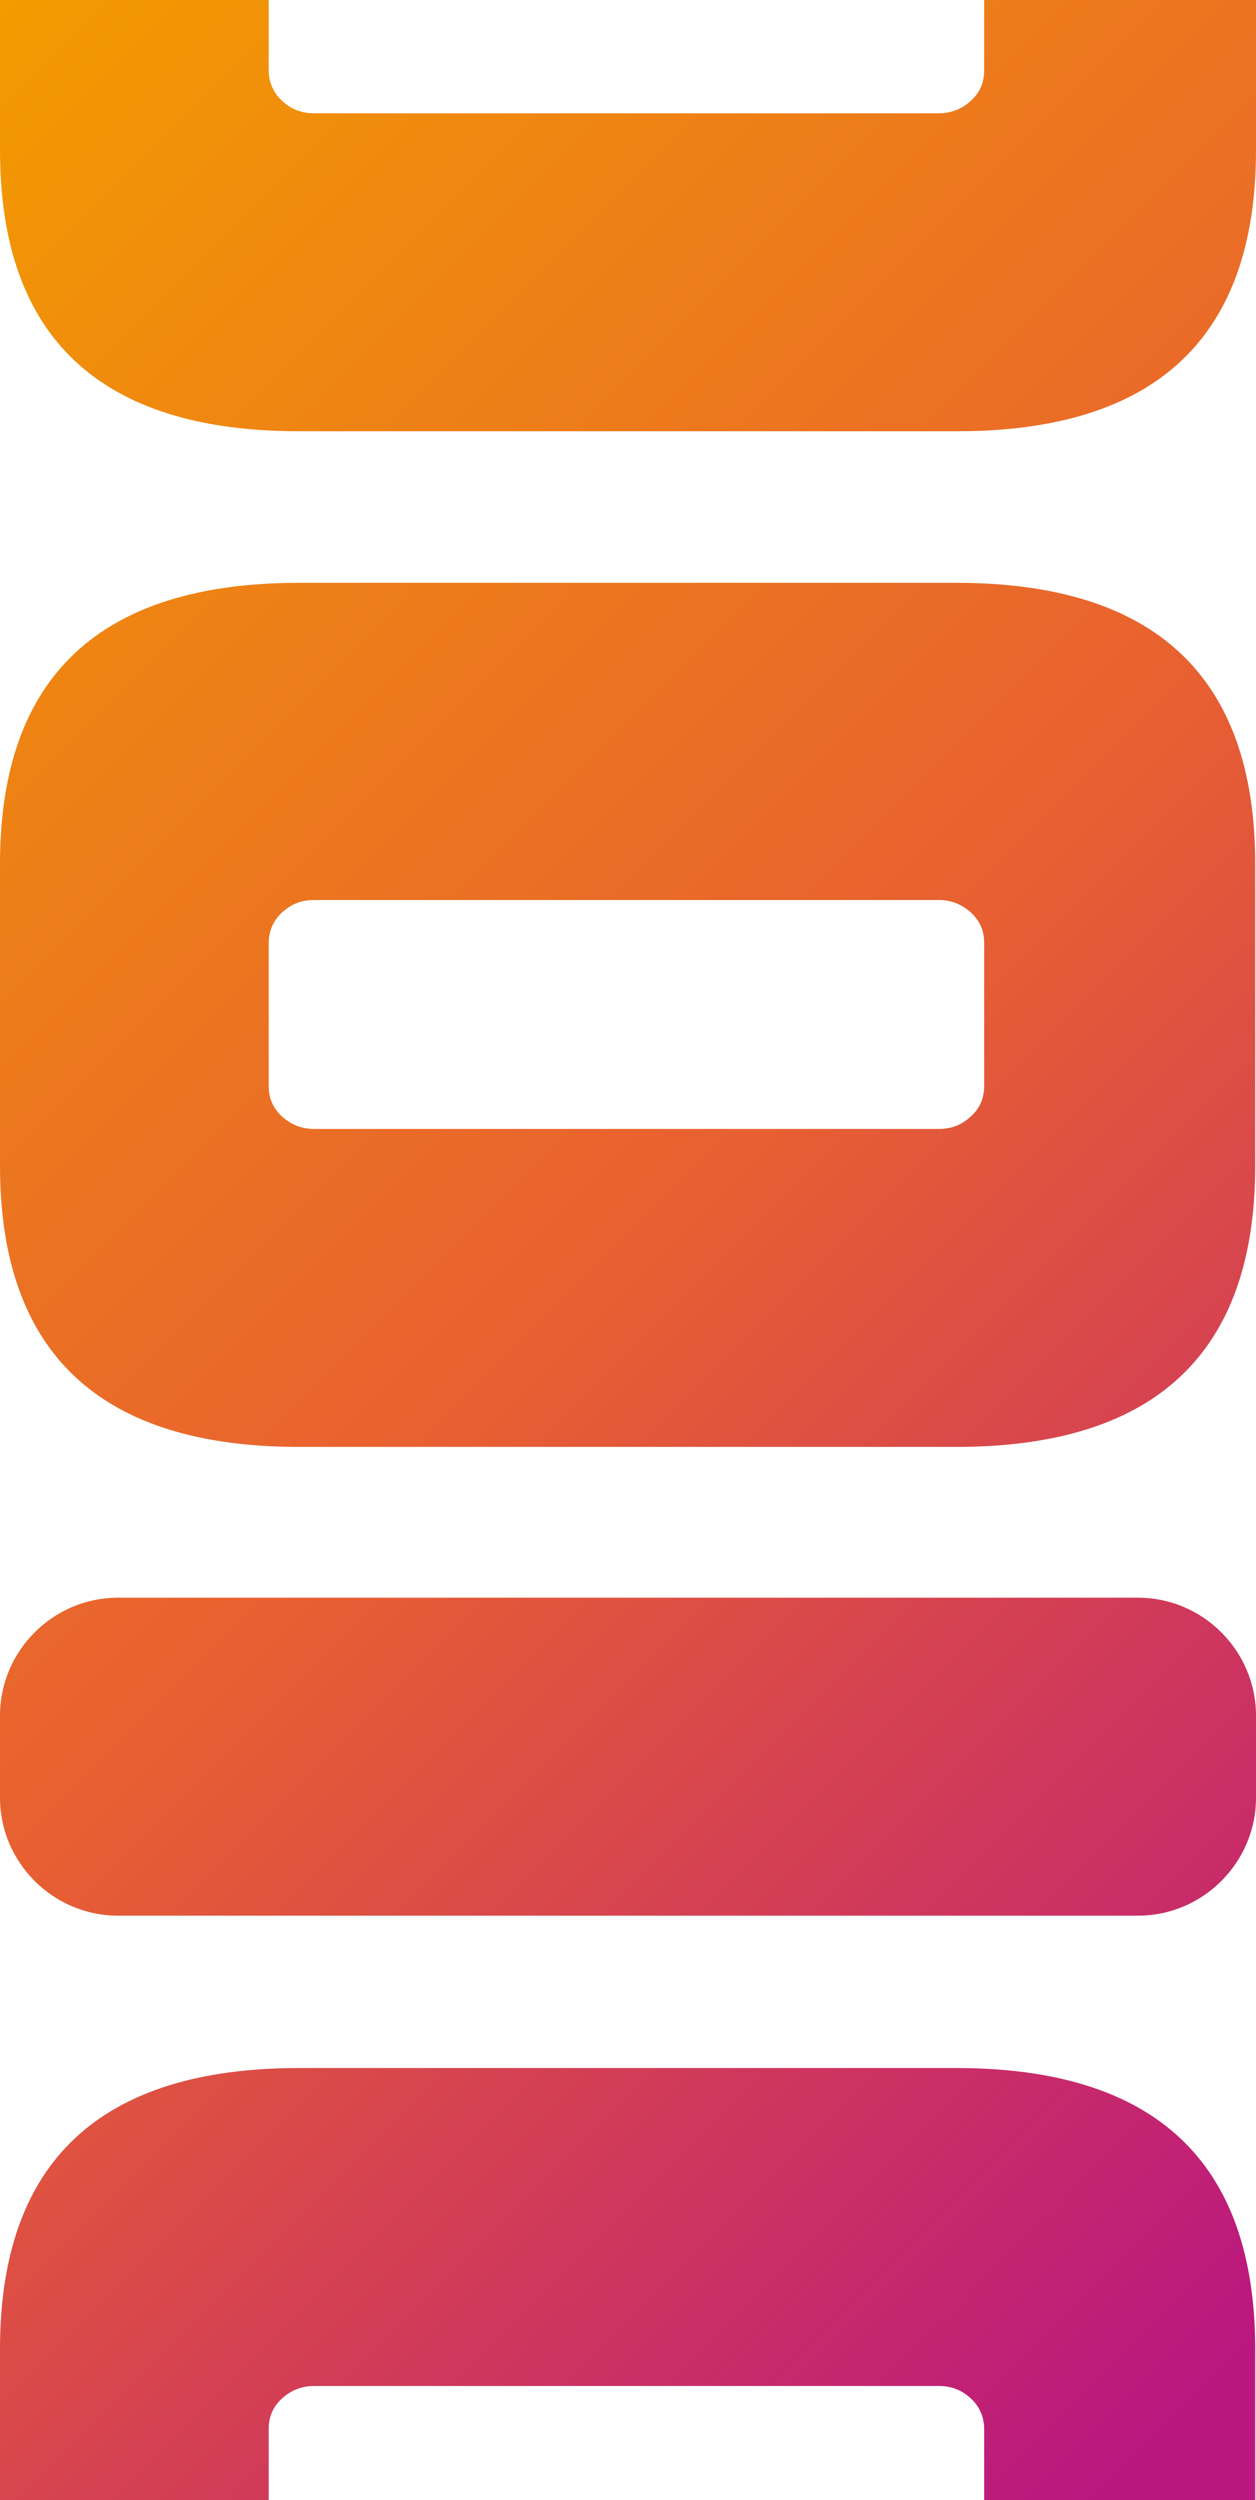 <svg viewBox="0 0 16.08 32" xmlns="http://www.w3.org/2000/svg" xmlns:xlink="http://www.w3.org/1999/xlink"><linearGradient id="a" gradientUnits="userSpaceOnUse" x1="-3.98" x2="20.06" y1="3.98" y2="28.02"><stop offset="0" stop-color="#f39b00"/><stop offset=".5" stop-color="#e86031"/><stop offset=".96" stop-color="#ba1680"/></linearGradient><path d="m12.24 7.46h-8.41c-2.55 0-3.83 1.2-3.83 3.6v3.86c0 2.4 1.28 3.6 3.83 3.6h8.41c2.55 0 3.83-1.2 3.83-3.6v-3.86c0-2.4-1.28-3.6-3.83-3.6zm.36 6.44c0 .16-.06.29-.17.39-.12.11-.25.16-.41.16h-8c-.15 0-.29-.05-.41-.16s-.17-.24-.17-.39v-1.83c0-.15.06-.29.17-.39.12-.11.25-.16.41-.16h8c.15 0 .29.05.41.16s.17.24.17.39zm1.96 10.62h-13.05c-.83 0-1.51-.68-1.51-1.51v-1.05c0-.83.68-1.51 1.51-1.51h13.06c.83 0 1.51.68 1.51 1.51v1.05c0 .83-.68 1.51-1.51 1.51zm1.52-24.52v1.92c0 2.4-1.28 3.6-3.83 3.6h-8.42c-2.55 0-3.83-1.2-3.83-3.6v-1.92h3.44v.9c0 .15.06.29.17.39.12.11.25.16.41.16h8c.15 0 .29-.05.41-.16s.17-.24.17-.39v-.9h3.47zm-16.08 32v-1.93c0-2.4 1.28-3.6 3.83-3.6h8.41c2.55 0 3.83 1.2 3.83 3.6v1.93h-3.47v-.91c0-.15-.06-.29-.17-.39-.12-.11-.25-.16-.41-.16h-8c-.15 0-.29.05-.41.16s-.17.24-.17.39v.91z" fill="url(#a)"/></svg>